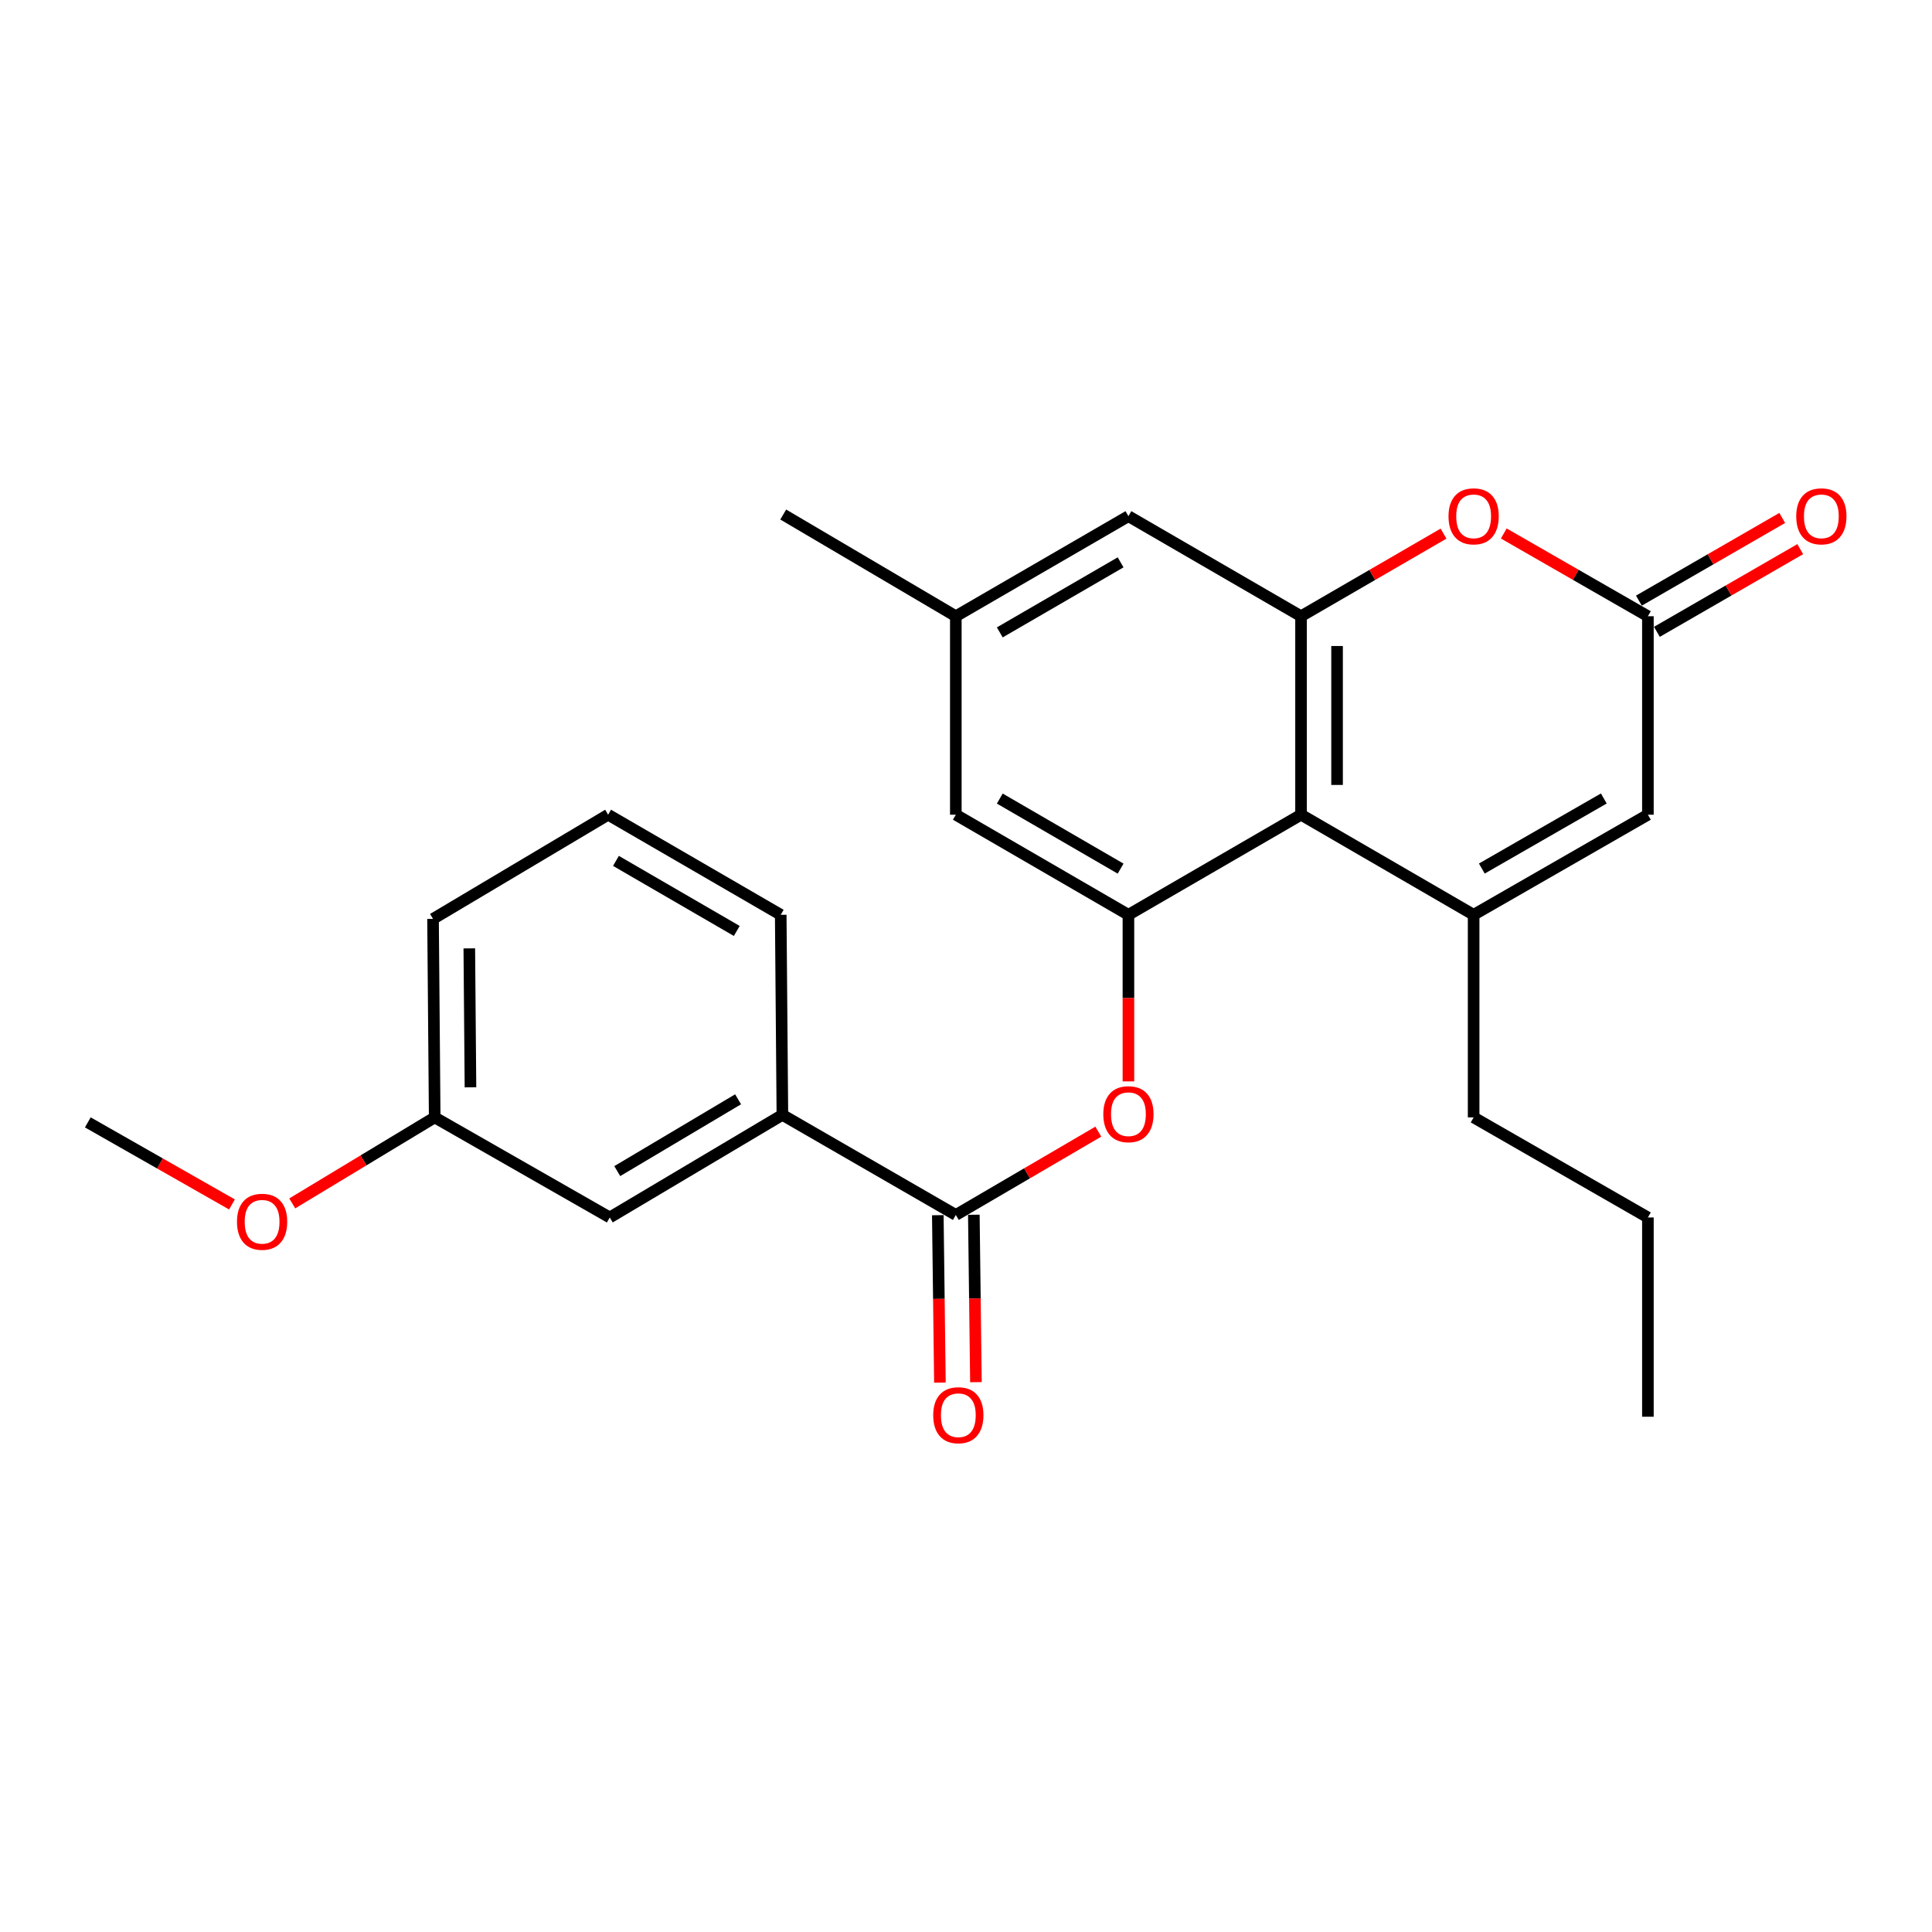 <?xml version='1.0' encoding='iso-8859-1'?>
<svg version='1.1' baseProfile='full'
              xmlns='http://www.w3.org/2000/svg'
                      xmlns:rdkit='http://www.rdkit.org/xml'
                      xmlns:xlink='http://www.w3.org/1999/xlink'
                  xml:space='preserve'
width='1000px' height='1000px' viewBox='0 0 1000 1000'>
<!-- END OF HEADER -->
<rect style='opacity:1.0;fill:#FFFFFF;stroke:none' width='1000' height='1000' x='0' y='0'> </rect>
<path class='bond-0' d='M 762.752,473.499 L 673.416,421.693' style='fill:none;fill-rule:evenodd;stroke:#000000;stroke-width:6px;stroke-linecap:butt;stroke-linejoin:miter;stroke-opacity:1' />
<path class='bond-6' d='M 762.752,473.499 L 852.948,421.693' style='fill:none;fill-rule:evenodd;stroke:#000000;stroke-width:6px;stroke-linecap:butt;stroke-linejoin:miter;stroke-opacity:1' />
<path class='bond-6' d='M 766.995,449.559 L 830.132,413.295' style='fill:none;fill-rule:evenodd;stroke:#000000;stroke-width:6px;stroke-linecap:butt;stroke-linejoin:miter;stroke-opacity:1' />
<path class='bond-16' d='M 762.752,473.499 L 762.752,578.363' style='fill:none;fill-rule:evenodd;stroke:#000000;stroke-width:6px;stroke-linecap:butt;stroke-linejoin:miter;stroke-opacity:1' />
<path class='bond-1' d='M 673.416,421.693 L 673.416,318.963' style='fill:none;fill-rule:evenodd;stroke:#000000;stroke-width:6px;stroke-linecap:butt;stroke-linejoin:miter;stroke-opacity:1' />
<path class='bond-1' d='M 692.062,406.284 L 692.062,334.373' style='fill:none;fill-rule:evenodd;stroke:#000000;stroke-width:6px;stroke-linecap:butt;stroke-linejoin:miter;stroke-opacity:1' />
<path class='bond-2' d='M 673.416,421.693 L 584.07,473.499' style='fill:none;fill-rule:evenodd;stroke:#000000;stroke-width:6px;stroke-linecap:butt;stroke-linejoin:miter;stroke-opacity:1' />
<path class='bond-9' d='M 673.416,318.963 L 584.07,267.168' style='fill:none;fill-rule:evenodd;stroke:#000000;stroke-width:6px;stroke-linecap:butt;stroke-linejoin:miter;stroke-opacity:1' />
<path class='bond-25' d='M 673.416,318.963 L 710.293,297.583' style='fill:none;fill-rule:evenodd;stroke:#000000;stroke-width:6px;stroke-linecap:butt;stroke-linejoin:miter;stroke-opacity:1' />
<path class='bond-25' d='M 710.293,297.583 L 747.171,276.202' style='fill:none;fill-rule:evenodd;stroke:#FF0000;stroke-width:6px;stroke-linecap:butt;stroke-linejoin:miter;stroke-opacity:1' />
<path class='bond-7' d='M 584.07,473.499 L 584.07,516.611' style='fill:none;fill-rule:evenodd;stroke:#000000;stroke-width:6px;stroke-linecap:butt;stroke-linejoin:miter;stroke-opacity:1' />
<path class='bond-7' d='M 584.07,516.611 L 584.07,559.724' style='fill:none;fill-rule:evenodd;stroke:#FF0000;stroke-width:6px;stroke-linecap:butt;stroke-linejoin:miter;stroke-opacity:1' />
<path class='bond-10' d='M 584.07,473.499 L 494.734,421.693' style='fill:none;fill-rule:evenodd;stroke:#000000;stroke-width:6px;stroke-linecap:butt;stroke-linejoin:miter;stroke-opacity:1' />
<path class='bond-10' d='M 580.024,449.598 L 517.488,413.334' style='fill:none;fill-rule:evenodd;stroke:#000000;stroke-width:6px;stroke-linecap:butt;stroke-linejoin:miter;stroke-opacity:1' />
<path class='bond-3' d='M 778.352,276.127 L 815.65,297.545' style='fill:none;fill-rule:evenodd;stroke:#FF0000;stroke-width:6px;stroke-linecap:butt;stroke-linejoin:miter;stroke-opacity:1' />
<path class='bond-3' d='M 815.65,297.545 L 852.948,318.963' style='fill:none;fill-rule:evenodd;stroke:#000000;stroke-width:6px;stroke-linecap:butt;stroke-linejoin:miter;stroke-opacity:1' />
<path class='bond-4' d='M 852.948,318.963 L 852.948,421.693' style='fill:none;fill-rule:evenodd;stroke:#000000;stroke-width:6px;stroke-linecap:butt;stroke-linejoin:miter;stroke-opacity:1' />
<path class='bond-12' d='M 857.607,327.039 L 894.702,305.639' style='fill:none;fill-rule:evenodd;stroke:#000000;stroke-width:6px;stroke-linecap:butt;stroke-linejoin:miter;stroke-opacity:1' />
<path class='bond-12' d='M 894.702,305.639 L 931.797,284.238' style='fill:none;fill-rule:evenodd;stroke:#FF0000;stroke-width:6px;stroke-linecap:butt;stroke-linejoin:miter;stroke-opacity:1' />
<path class='bond-12' d='M 848.289,310.888 L 885.384,289.487' style='fill:none;fill-rule:evenodd;stroke:#000000;stroke-width:6px;stroke-linecap:butt;stroke-linejoin:miter;stroke-opacity:1' />
<path class='bond-12' d='M 885.384,289.487 L 922.479,268.087' style='fill:none;fill-rule:evenodd;stroke:#FF0000;stroke-width:6px;stroke-linecap:butt;stroke-linejoin:miter;stroke-opacity:1' />
<path class='bond-5' d='M 494.734,628.863 L 531.608,607.3' style='fill:none;fill-rule:evenodd;stroke:#000000;stroke-width:6px;stroke-linecap:butt;stroke-linejoin:miter;stroke-opacity:1' />
<path class='bond-5' d='M 531.608,607.3 L 568.483,585.737' style='fill:none;fill-rule:evenodd;stroke:#FF0000;stroke-width:6px;stroke-linecap:butt;stroke-linejoin:miter;stroke-opacity:1' />
<path class='bond-8' d='M 494.734,628.863 L 404.963,577.057' style='fill:none;fill-rule:evenodd;stroke:#000000;stroke-width:6px;stroke-linecap:butt;stroke-linejoin:miter;stroke-opacity:1' />
<path class='bond-11' d='M 485.412,628.979 L 485.954,672.309' style='fill:none;fill-rule:evenodd;stroke:#000000;stroke-width:6px;stroke-linecap:butt;stroke-linejoin:miter;stroke-opacity:1' />
<path class='bond-11' d='M 485.954,672.309 L 486.495,715.639' style='fill:none;fill-rule:evenodd;stroke:#FF0000;stroke-width:6px;stroke-linecap:butt;stroke-linejoin:miter;stroke-opacity:1' />
<path class='bond-11' d='M 504.057,628.746 L 504.598,672.076' style='fill:none;fill-rule:evenodd;stroke:#000000;stroke-width:6px;stroke-linecap:butt;stroke-linejoin:miter;stroke-opacity:1' />
<path class='bond-11' d='M 504.598,672.076 L 505.14,715.406' style='fill:none;fill-rule:evenodd;stroke:#FF0000;stroke-width:6px;stroke-linecap:butt;stroke-linejoin:miter;stroke-opacity:1' />
<path class='bond-13' d='M 404.963,577.057 L 315.617,630.158' style='fill:none;fill-rule:evenodd;stroke:#000000;stroke-width:6px;stroke-linecap:butt;stroke-linejoin:miter;stroke-opacity:1' />
<path class='bond-13' d='M 382.035,568.993 L 319.493,606.163' style='fill:none;fill-rule:evenodd;stroke:#000000;stroke-width:6px;stroke-linecap:butt;stroke-linejoin:miter;stroke-opacity:1' />
<path class='bond-18' d='M 404.963,577.057 L 404.103,473.499' style='fill:none;fill-rule:evenodd;stroke:#000000;stroke-width:6px;stroke-linecap:butt;stroke-linejoin:miter;stroke-opacity:1' />
<path class='bond-26' d='M 584.07,267.168 L 494.734,318.963' style='fill:none;fill-rule:evenodd;stroke:#000000;stroke-width:6px;stroke-linecap:butt;stroke-linejoin:miter;stroke-opacity:1' />
<path class='bond-26' d='M 580.022,291.069 L 517.487,327.325' style='fill:none;fill-rule:evenodd;stroke:#000000;stroke-width:6px;stroke-linecap:butt;stroke-linejoin:miter;stroke-opacity:1' />
<path class='bond-14' d='M 494.734,421.693 L 494.734,318.963' style='fill:none;fill-rule:evenodd;stroke:#000000;stroke-width:6px;stroke-linecap:butt;stroke-linejoin:miter;stroke-opacity:1' />
<path class='bond-15' d='M 315.617,630.158 L 224.997,578.363' style='fill:none;fill-rule:evenodd;stroke:#000000;stroke-width:6px;stroke-linecap:butt;stroke-linejoin:miter;stroke-opacity:1' />
<path class='bond-20' d='M 494.734,318.963 L 405.398,266.319' style='fill:none;fill-rule:evenodd;stroke:#000000;stroke-width:6px;stroke-linecap:butt;stroke-linejoin:miter;stroke-opacity:1' />
<path class='bond-17' d='M 224.997,578.363 L 188.133,600.62' style='fill:none;fill-rule:evenodd;stroke:#000000;stroke-width:6px;stroke-linecap:butt;stroke-linejoin:miter;stroke-opacity:1' />
<path class='bond-17' d='M 188.133,600.62 L 151.27,622.877' style='fill:none;fill-rule:evenodd;stroke:#FF0000;stroke-width:6px;stroke-linecap:butt;stroke-linejoin:miter;stroke-opacity:1' />
<path class='bond-27' d='M 224.997,578.363 L 224.137,475.622' style='fill:none;fill-rule:evenodd;stroke:#000000;stroke-width:6px;stroke-linecap:butt;stroke-linejoin:miter;stroke-opacity:1' />
<path class='bond-27' d='M 243.513,562.795 L 242.911,490.877' style='fill:none;fill-rule:evenodd;stroke:#000000;stroke-width:6px;stroke-linecap:butt;stroke-linejoin:miter;stroke-opacity:1' />
<path class='bond-23' d='M 762.752,578.363 L 852.948,630.158' style='fill:none;fill-rule:evenodd;stroke:#000000;stroke-width:6px;stroke-linecap:butt;stroke-linejoin:miter;stroke-opacity:1' />
<path class='bond-22' d='M 120.066,623.423 L 82.76,602.182' style='fill:none;fill-rule:evenodd;stroke:#FF0000;stroke-width:6px;stroke-linecap:butt;stroke-linejoin:miter;stroke-opacity:1' />
<path class='bond-22' d='M 82.76,602.182 L 45.455,580.942' style='fill:none;fill-rule:evenodd;stroke:#000000;stroke-width:6px;stroke-linecap:butt;stroke-linejoin:miter;stroke-opacity:1' />
<path class='bond-19' d='M 404.103,473.499 L 314.767,421.693' style='fill:none;fill-rule:evenodd;stroke:#000000;stroke-width:6px;stroke-linecap:butt;stroke-linejoin:miter;stroke-opacity:1' />
<path class='bond-19' d='M 381.349,481.858 L 318.814,445.594' style='fill:none;fill-rule:evenodd;stroke:#000000;stroke-width:6px;stroke-linecap:butt;stroke-linejoin:miter;stroke-opacity:1' />
<path class='bond-21' d='M 314.767,421.693 L 224.137,475.622' style='fill:none;fill-rule:evenodd;stroke:#000000;stroke-width:6px;stroke-linecap:butt;stroke-linejoin:miter;stroke-opacity:1' />
<path class='bond-24' d='M 852.948,630.158 L 852.948,733.302' style='fill:none;fill-rule:evenodd;stroke:#000000;stroke-width:6px;stroke-linecap:butt;stroke-linejoin:miter;stroke-opacity:1' />
<path  class='atom-4' d='M 749.752 267.248
Q 749.752 260.448, 753.112 256.648
Q 756.472 252.848, 762.752 252.848
Q 769.032 252.848, 772.392 256.648
Q 775.752 260.448, 775.752 267.248
Q 775.752 274.128, 772.352 278.048
Q 768.952 281.928, 762.752 281.928
Q 756.512 281.928, 753.112 278.048
Q 749.752 274.168, 749.752 267.248
M 762.752 278.728
Q 767.072 278.728, 769.392 275.848
Q 771.752 272.928, 771.752 267.248
Q 771.752 261.688, 769.392 258.888
Q 767.072 256.048, 762.752 256.048
Q 758.432 256.048, 756.072 258.848
Q 753.752 261.648, 753.752 267.248
Q 753.752 272.968, 756.072 275.848
Q 758.432 278.728, 762.752 278.728
' fill='#FF0000'/>
<path  class='atom-8' d='M 571.07 576.702
Q 571.07 569.902, 574.43 566.102
Q 577.79 562.302, 584.07 562.302
Q 590.35 562.302, 593.71 566.102
Q 597.07 569.902, 597.07 576.702
Q 597.07 583.582, 593.67 587.502
Q 590.27 591.382, 584.07 591.382
Q 577.83 591.382, 574.43 587.502
Q 571.07 583.622, 571.07 576.702
M 584.07 588.182
Q 588.39 588.182, 590.71 585.302
Q 593.07 582.382, 593.07 576.702
Q 593.07 571.142, 590.71 568.342
Q 588.39 565.502, 584.07 565.502
Q 579.75 565.502, 577.39 568.302
Q 575.07 571.102, 575.07 576.702
Q 575.07 582.422, 577.39 585.302
Q 579.75 588.182, 584.07 588.182
' fill='#FF0000'/>
<path  class='atom-12' d='M 483.029 732.512
Q 483.029 725.712, 486.389 721.912
Q 489.749 718.112, 496.029 718.112
Q 502.309 718.112, 505.669 721.912
Q 509.029 725.712, 509.029 732.512
Q 509.029 739.392, 505.629 743.312
Q 502.229 747.192, 496.029 747.192
Q 489.789 747.192, 486.389 743.312
Q 483.029 739.432, 483.029 732.512
M 496.029 743.992
Q 500.349 743.992, 502.669 741.112
Q 505.029 738.192, 505.029 732.512
Q 505.029 726.952, 502.669 724.152
Q 500.349 721.312, 496.029 721.312
Q 491.709 721.312, 489.349 724.112
Q 487.029 726.912, 487.029 732.512
Q 487.029 738.232, 489.349 741.112
Q 491.709 743.992, 496.029 743.992
' fill='#FF0000'/>
<path  class='atom-13' d='M 929.729 267.248
Q 929.729 260.448, 933.089 256.648
Q 936.449 252.848, 942.729 252.848
Q 949.009 252.848, 952.369 256.648
Q 955.729 260.448, 955.729 267.248
Q 955.729 274.128, 952.329 278.048
Q 948.929 281.928, 942.729 281.928
Q 936.489 281.928, 933.089 278.048
Q 929.729 274.168, 929.729 267.248
M 942.729 278.728
Q 947.049 278.728, 949.369 275.848
Q 951.729 272.928, 951.729 267.248
Q 951.729 261.688, 949.369 258.888
Q 947.049 256.048, 942.729 256.048
Q 938.409 256.048, 936.049 258.848
Q 933.729 261.648, 933.729 267.248
Q 933.729 272.968, 936.049 275.848
Q 938.409 278.728, 942.729 278.728
' fill='#FF0000'/>
<path  class='atom-18' d='M 122.661 632.382
Q 122.661 625.582, 126.021 621.782
Q 129.381 617.982, 135.661 617.982
Q 141.941 617.982, 145.301 621.782
Q 148.661 625.582, 148.661 632.382
Q 148.661 639.262, 145.261 643.182
Q 141.861 647.062, 135.661 647.062
Q 129.421 647.062, 126.021 643.182
Q 122.661 639.302, 122.661 632.382
M 135.661 643.862
Q 139.981 643.862, 142.301 640.982
Q 144.661 638.062, 144.661 632.382
Q 144.661 626.822, 142.301 624.022
Q 139.981 621.182, 135.661 621.182
Q 131.341 621.182, 128.981 623.982
Q 126.661 626.782, 126.661 632.382
Q 126.661 638.102, 128.981 640.982
Q 131.341 643.862, 135.661 643.862
' fill='#FF0000'/>
</svg>
